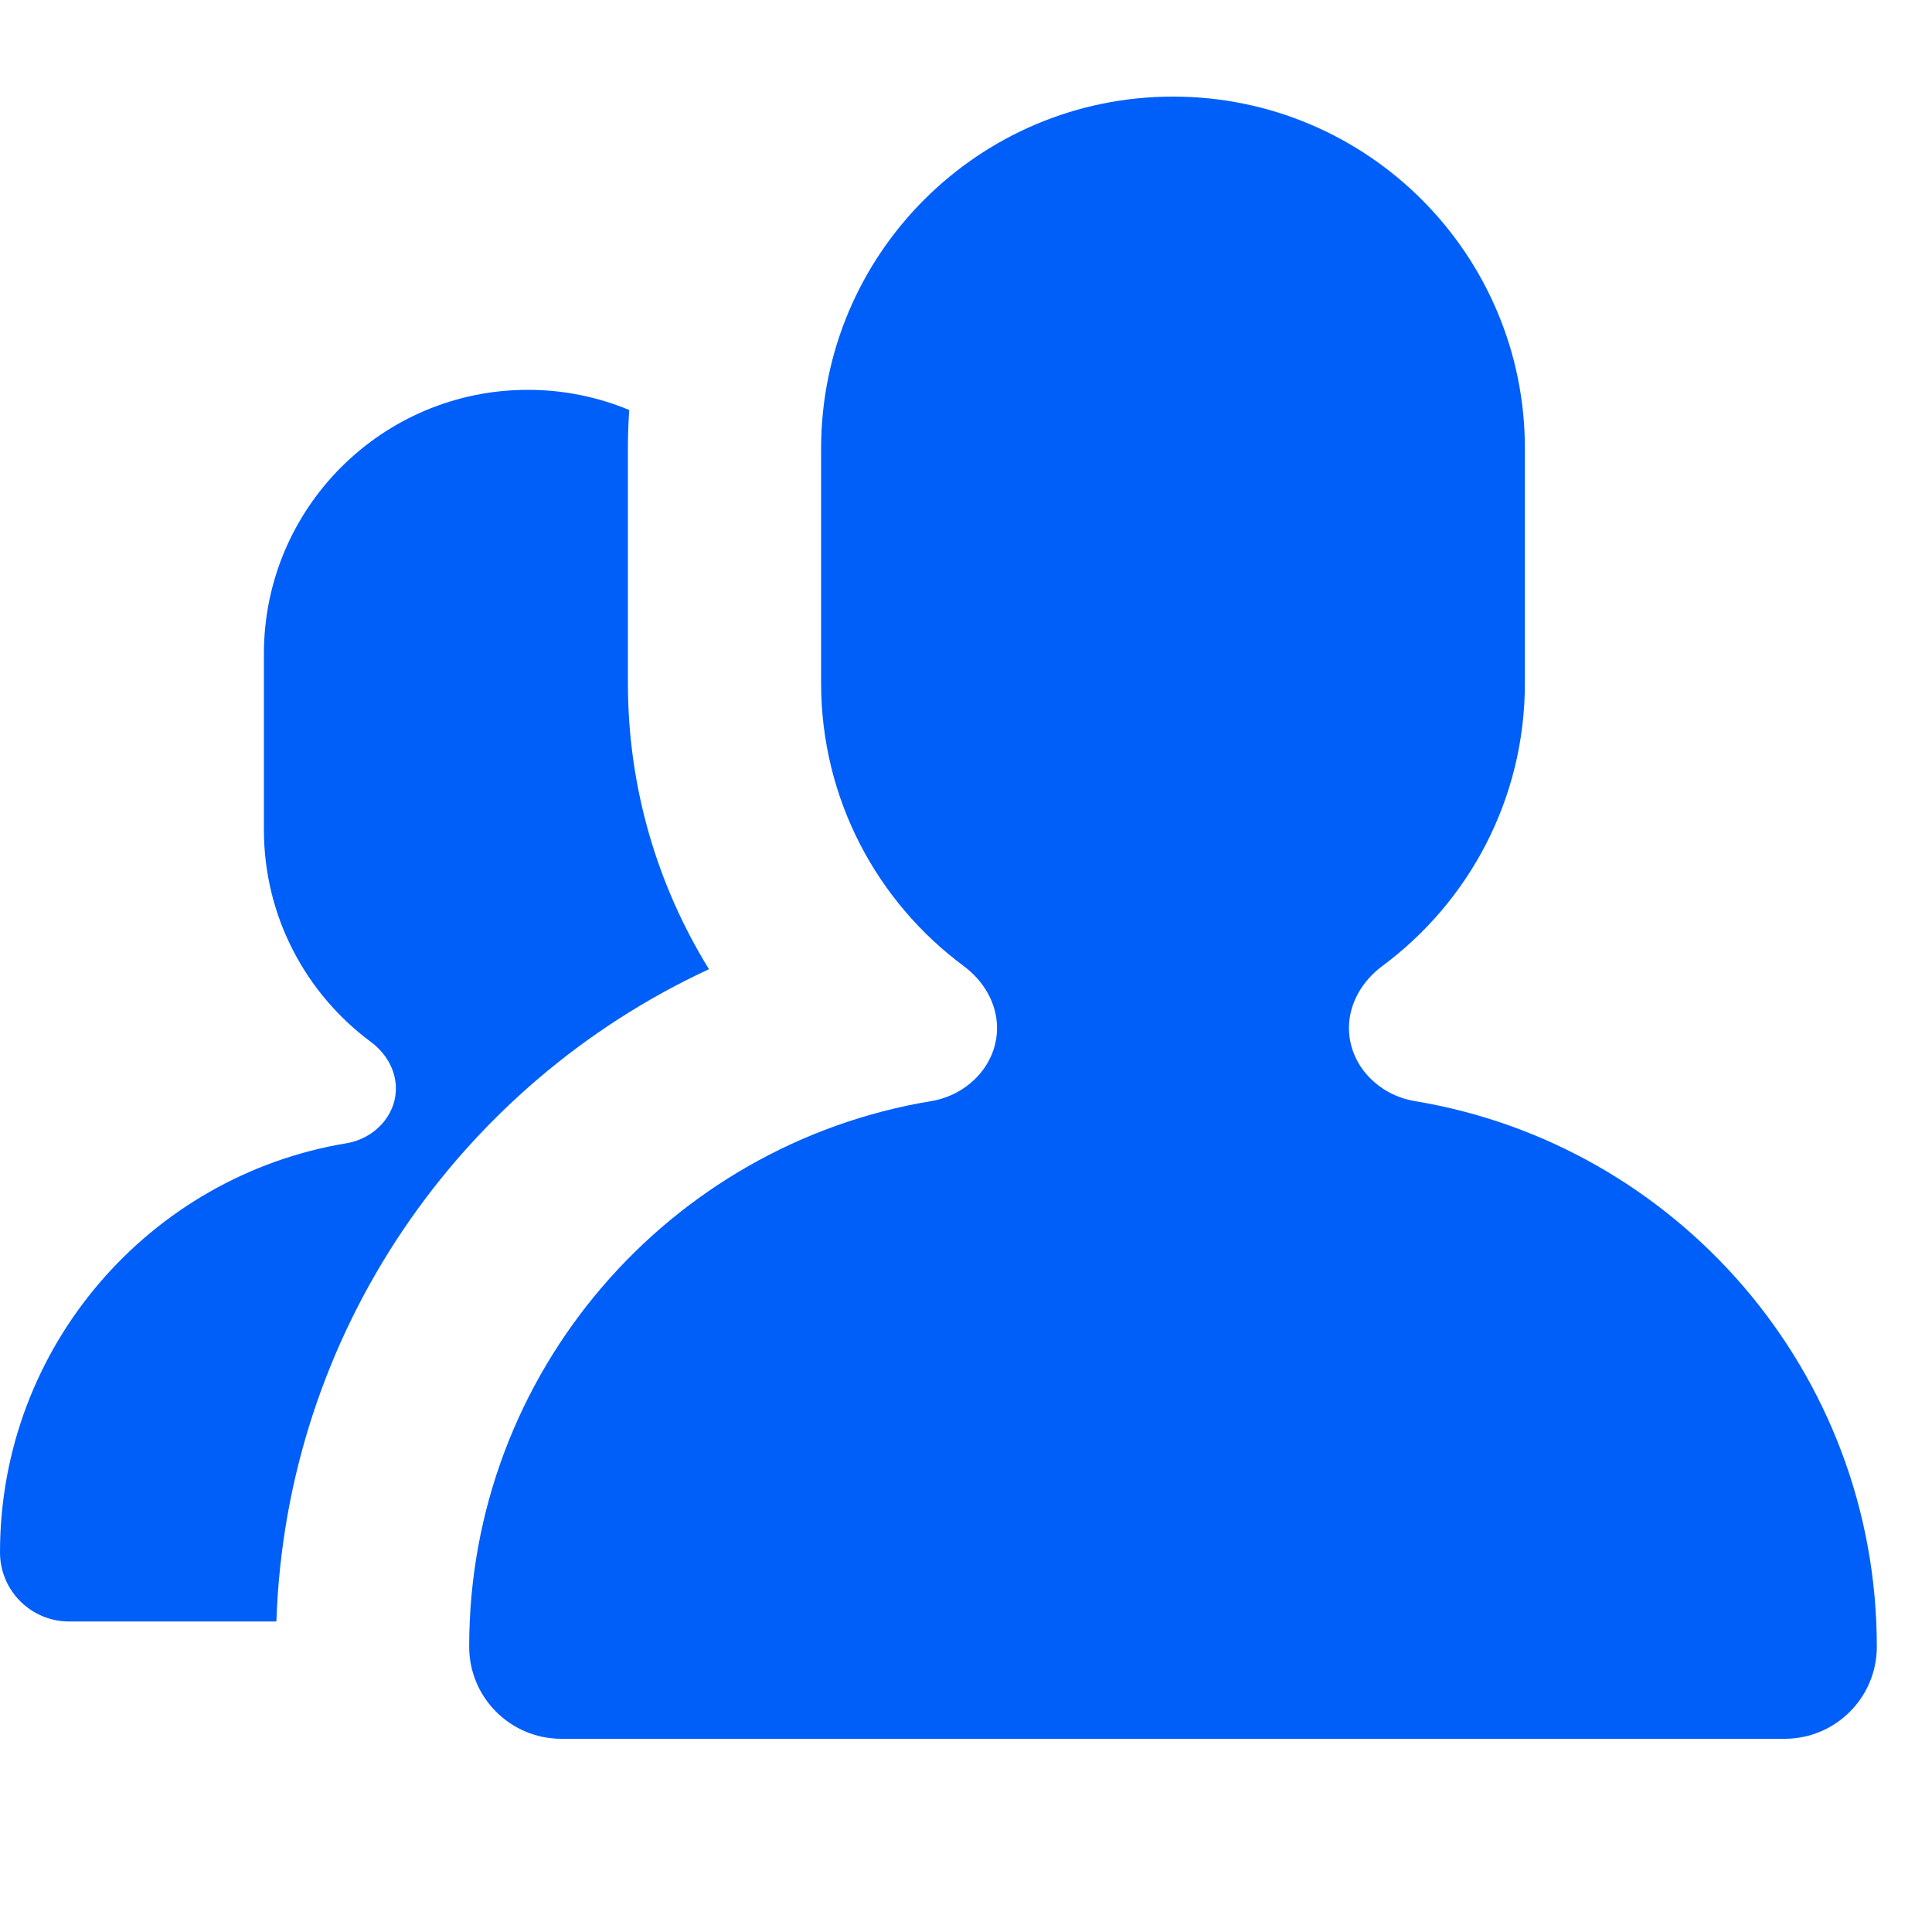 <svg xmlns="http://www.w3.org/2000/svg" width="32" height="32" viewBox="0 0 32 32" fill="none"><path d="M19.429 1.6C16.21 1.6 13.6 4.21 13.6 7.429V11.314C13.6 13.235 14.528 14.938 15.961 16C16.29 16.244 16.514 16.616 16.514 17.026C16.514 17.64 16.028 18.138 15.422 18.238C11.082 18.957 7.771 22.729 7.771 27.274C7.771 28.117 8.455 28.8 9.298 28.8H29.559C30.402 28.8 31.086 28.117 31.086 27.274C31.086 22.729 27.776 18.957 23.435 18.238C22.829 18.138 22.343 17.64 22.343 17.026C22.343 16.616 22.567 16.244 22.896 16C24.329 14.938 25.257 13.235 25.257 11.314V7.429C25.257 4.21 22.648 1.6 19.429 1.6Z" fill="#005FF9"></path><path d="M10.4 7.429C10.4 7.214 10.408 7.002 10.422 6.791C9.905 6.576 9.338 6.457 8.743 6.457C6.329 6.457 4.371 8.414 4.371 10.829V13.743C4.371 15.183 5.068 16.46 6.142 17.257C6.389 17.44 6.557 17.719 6.557 18.026C6.557 18.487 6.193 18.86 5.738 18.936C2.483 19.475 0 22.304 0 25.712C0 26.345 0.513 26.857 1.145 26.857H4.578C4.737 22.061 7.627 17.959 11.743 16.053C10.893 14.677 10.4 13.053 10.4 11.314V7.429Z" fill="#005FF9"></path></svg>